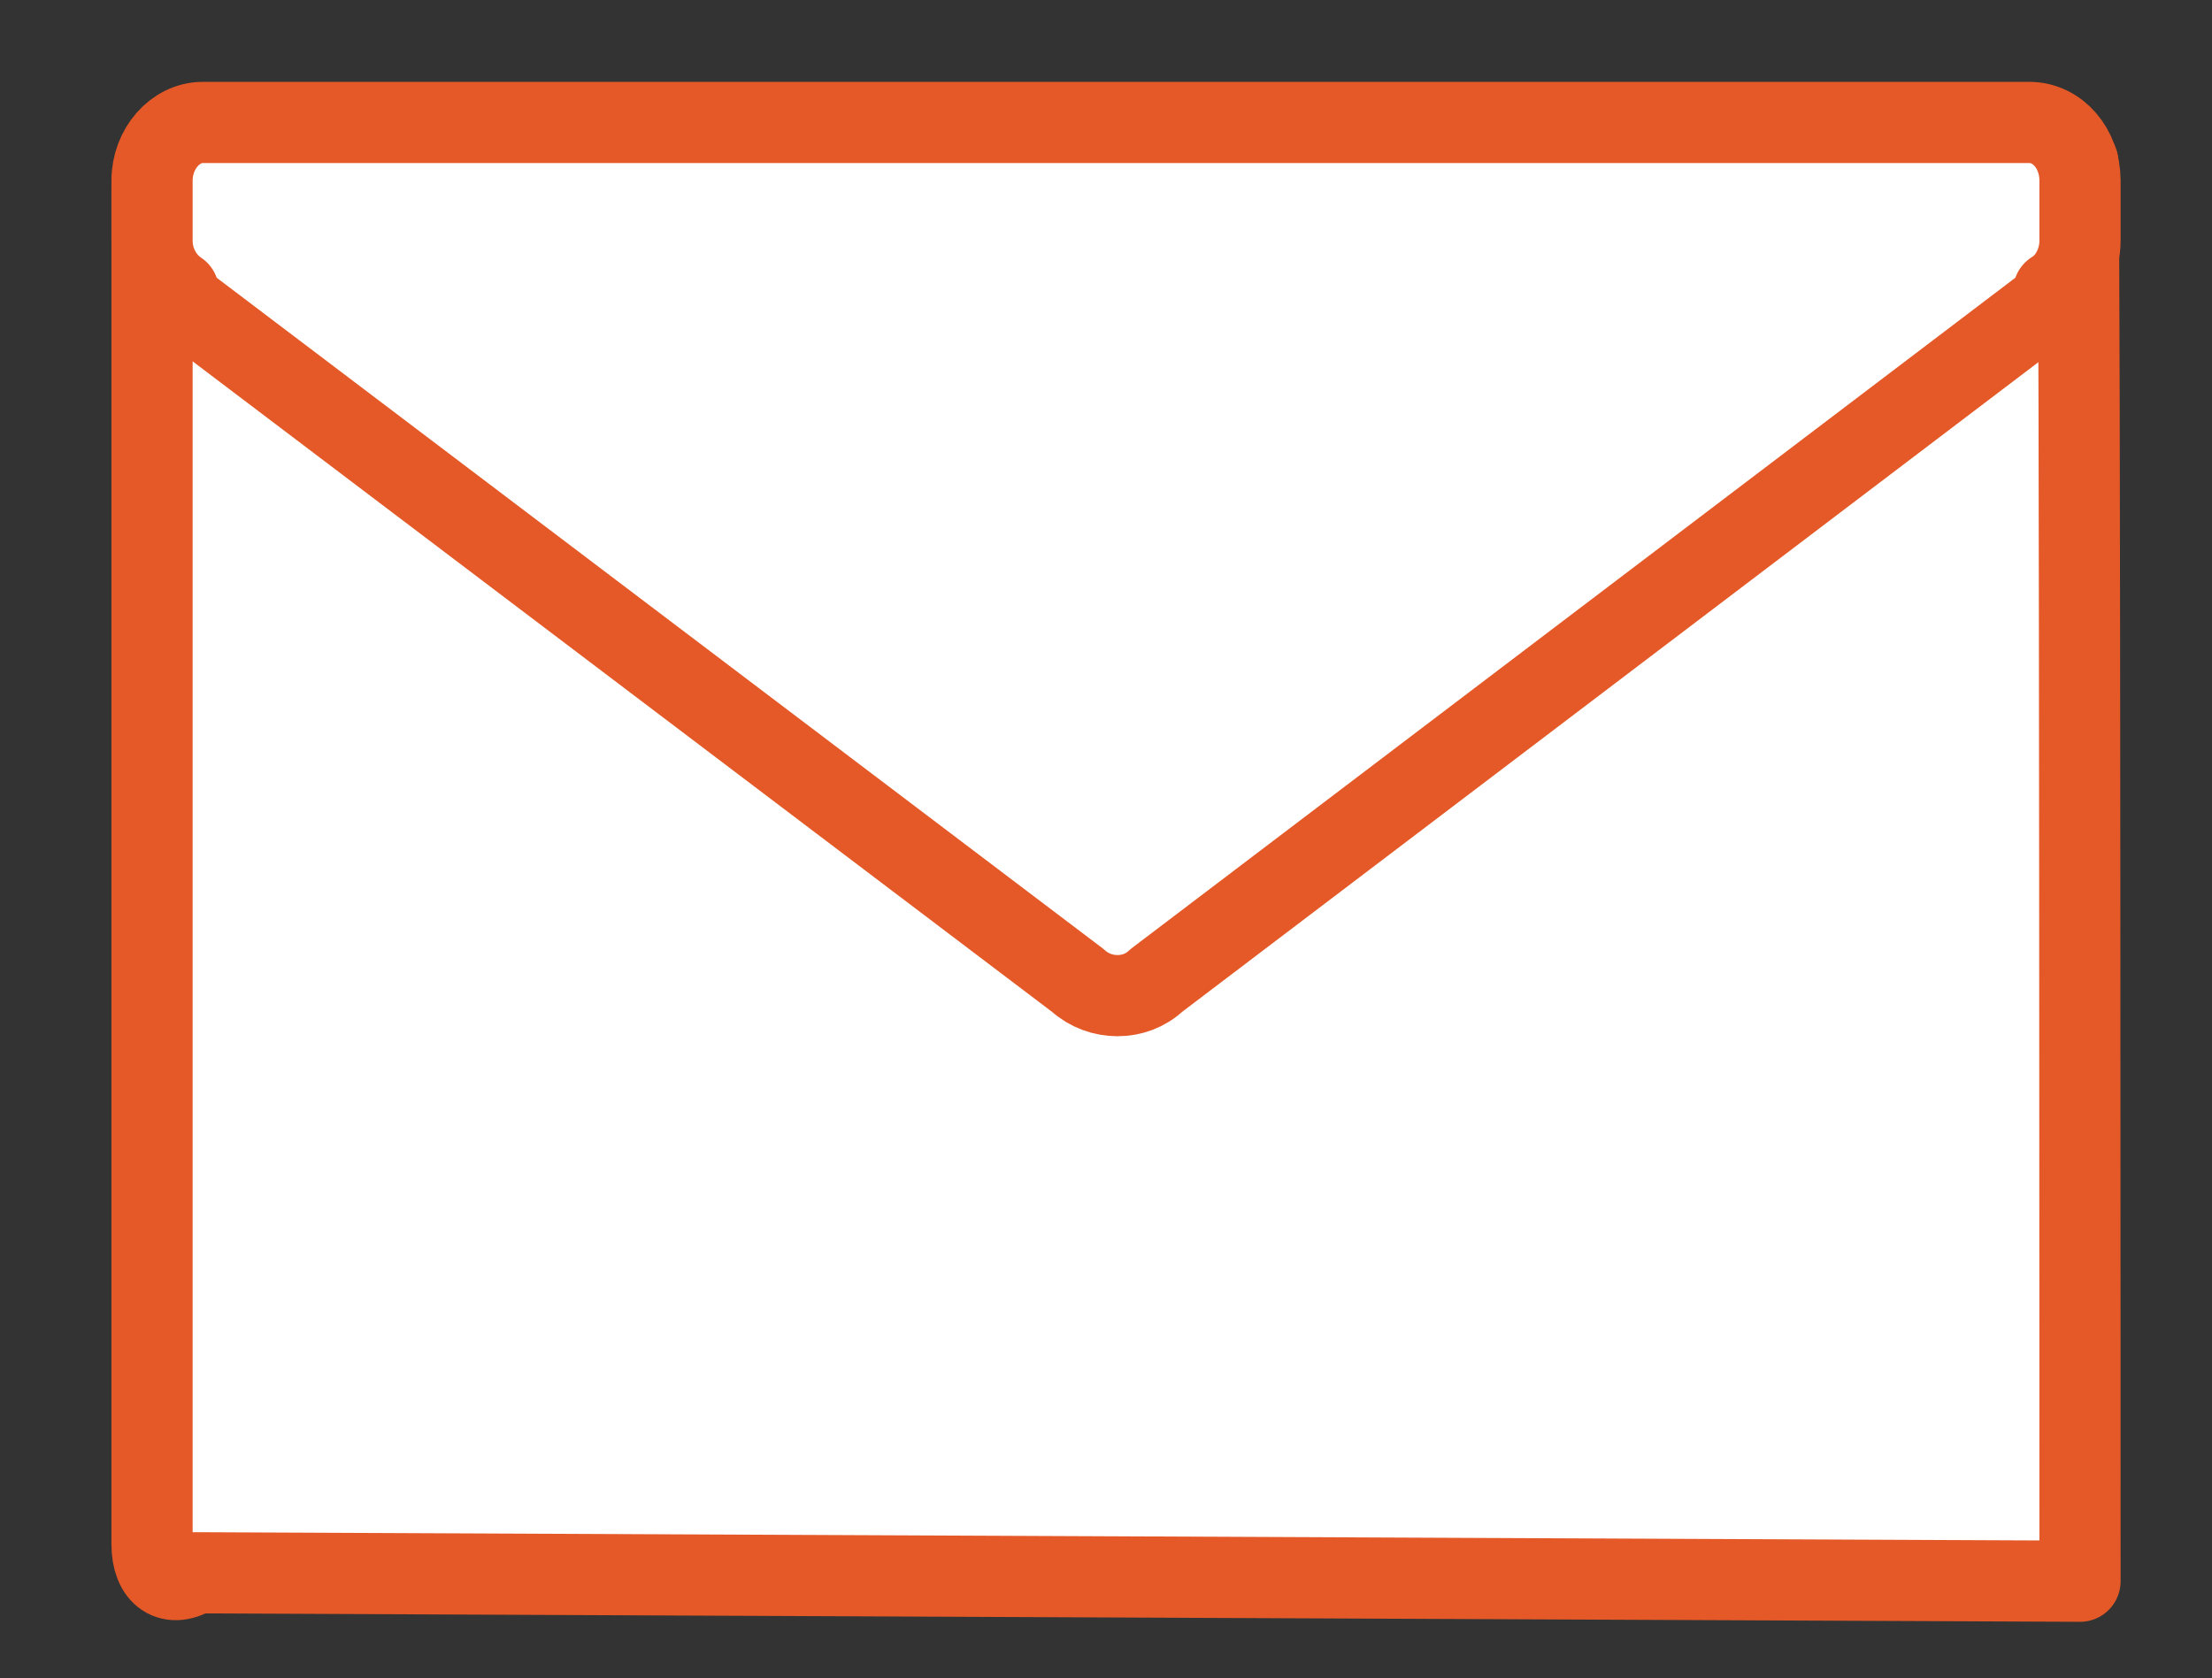 <?xml version="1.0" encoding="utf-8"?>
<!-- Generator: Adobe Illustrator 26.0.0, SVG Export Plug-In . SVG Version: 6.00 Build 0)  -->
<svg version="1.1" id="レイヤー_1" xmlns="http://www.w3.org/2000/svg" xmlns:xlink="http://www.w3.org/1999/xlink" x="0px"
	 y="0px" viewBox="0 0 209.5 159" style="enable-background:new 0 0 209.5 159;" xml:space="preserve">
<rect x="0" y="0" width="209.5" height="159" fill="#333333" stroke="none"/>
<style type="text/css">
	.st0{fill:#FFFFFF;stroke:#E45927;stroke-width:7.69;stroke-linecap:round;stroke-linejoin:round;stroke-miterlimit:10;}
</style>
<g>
	<path class="st0" d="M18.5,149c-2.3,1.5-4.1,0.3-4.1-2.7V17.8c0-3,1.9-4.2,4.1-2.7l178.3,0.3c0.2,7.4,0.2,129.1,0.2,134.4L18.5,149
		z"/>
	<path class="st0" d="M16.9,27.6c0.1,0.5,0.5,1.1,1.2,1.7l84,63.6c2.1,1.9,5.4,1.9,7.4,0l83.8-63.6c0.7-0.6,1.1-1.2,1.2-1.7
		c1.5-0.9,2.5-2.8,2.5-4.8v-5.7c0-3-2.1-5.5-4.8-5.5H19.2c-2.6,0-4.8,2.5-4.8,5.5v5.7C14.4,24.8,15.4,26.6,16.9,27.6z"/>
</g>
</svg>
